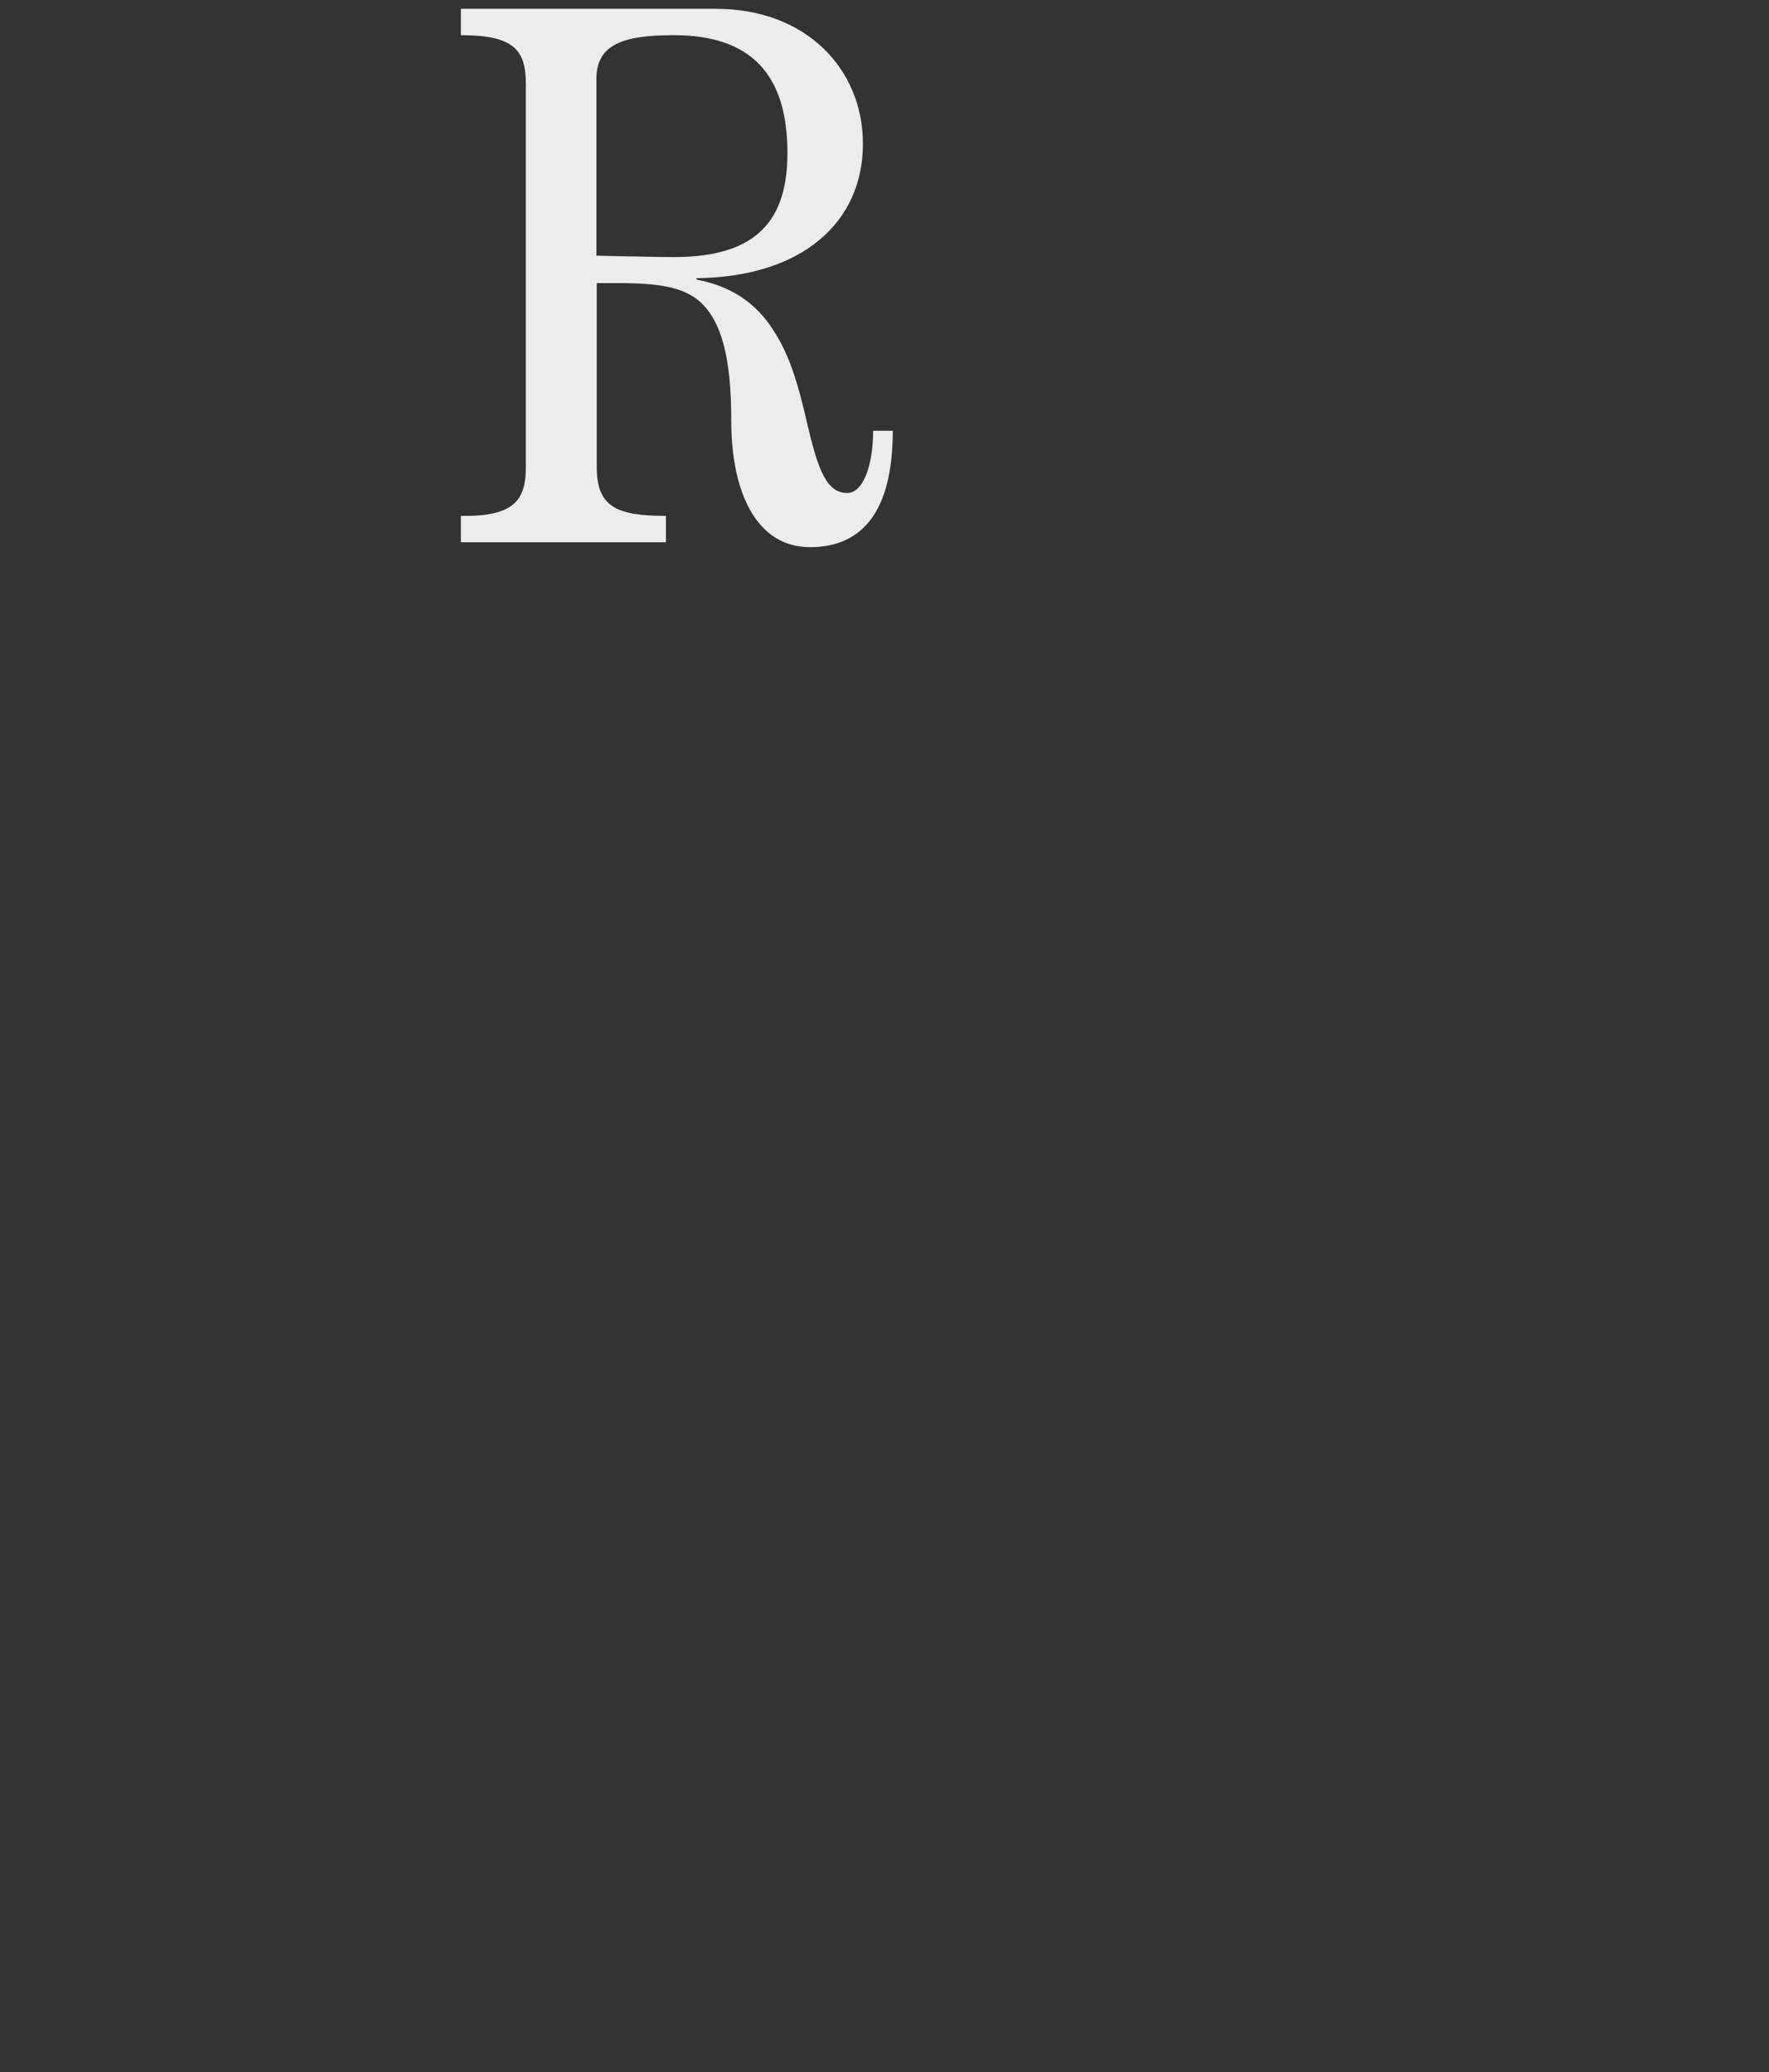 <svg width="368" height="431" viewBox="0 0 368 431" fill="none" xmlns="http://www.w3.org/2000/svg">
<rect x="0" y="0" width="368" height="431" fill="#333333" stroke="none"/>
<path d="M148.906 1.829C167.753 1.829 179.513 14.41 179.513 29.918C179.513 46.23 166.876 57.641 144.889 57.86V58.153C151.828 59.469 157.234 62.834 160.959 68.832C164.173 73.806 165.927 79.292 168.045 88.655C170.236 97.872 171.989 102.553 176.299 102.553C179.367 102.553 181.632 97.214 181.632 89.606H185.722C185.722 106.211 179.513 113.818 168.483 113.818C157.453 113.818 152.121 102.553 152.121 87.485C152.121 74.245 150.075 66.857 145.619 62.761C142.113 59.689 137.073 58.884 128.234 58.884H124.143V97.141C124.143 105.333 128.088 107.308 138.534 107.308V112.794H95.874V107.308H96.897C107.343 107.308 109.388 103.578 109.388 97.141V17.482C109.388 10.387 106.904 7.315 95.874 7.315V1.829H148.98H148.906ZM124.07 53.178L130.279 53.325C132.617 53.325 135.612 53.471 140.287 53.471C157.818 53.471 163.808 45.425 163.808 31.819C163.808 15.507 156.284 7.315 140.141 7.315C129.549 7.315 124.07 9.29 124.07 16.385V53.178Z" fill="#EEECEA"/>
</svg>
